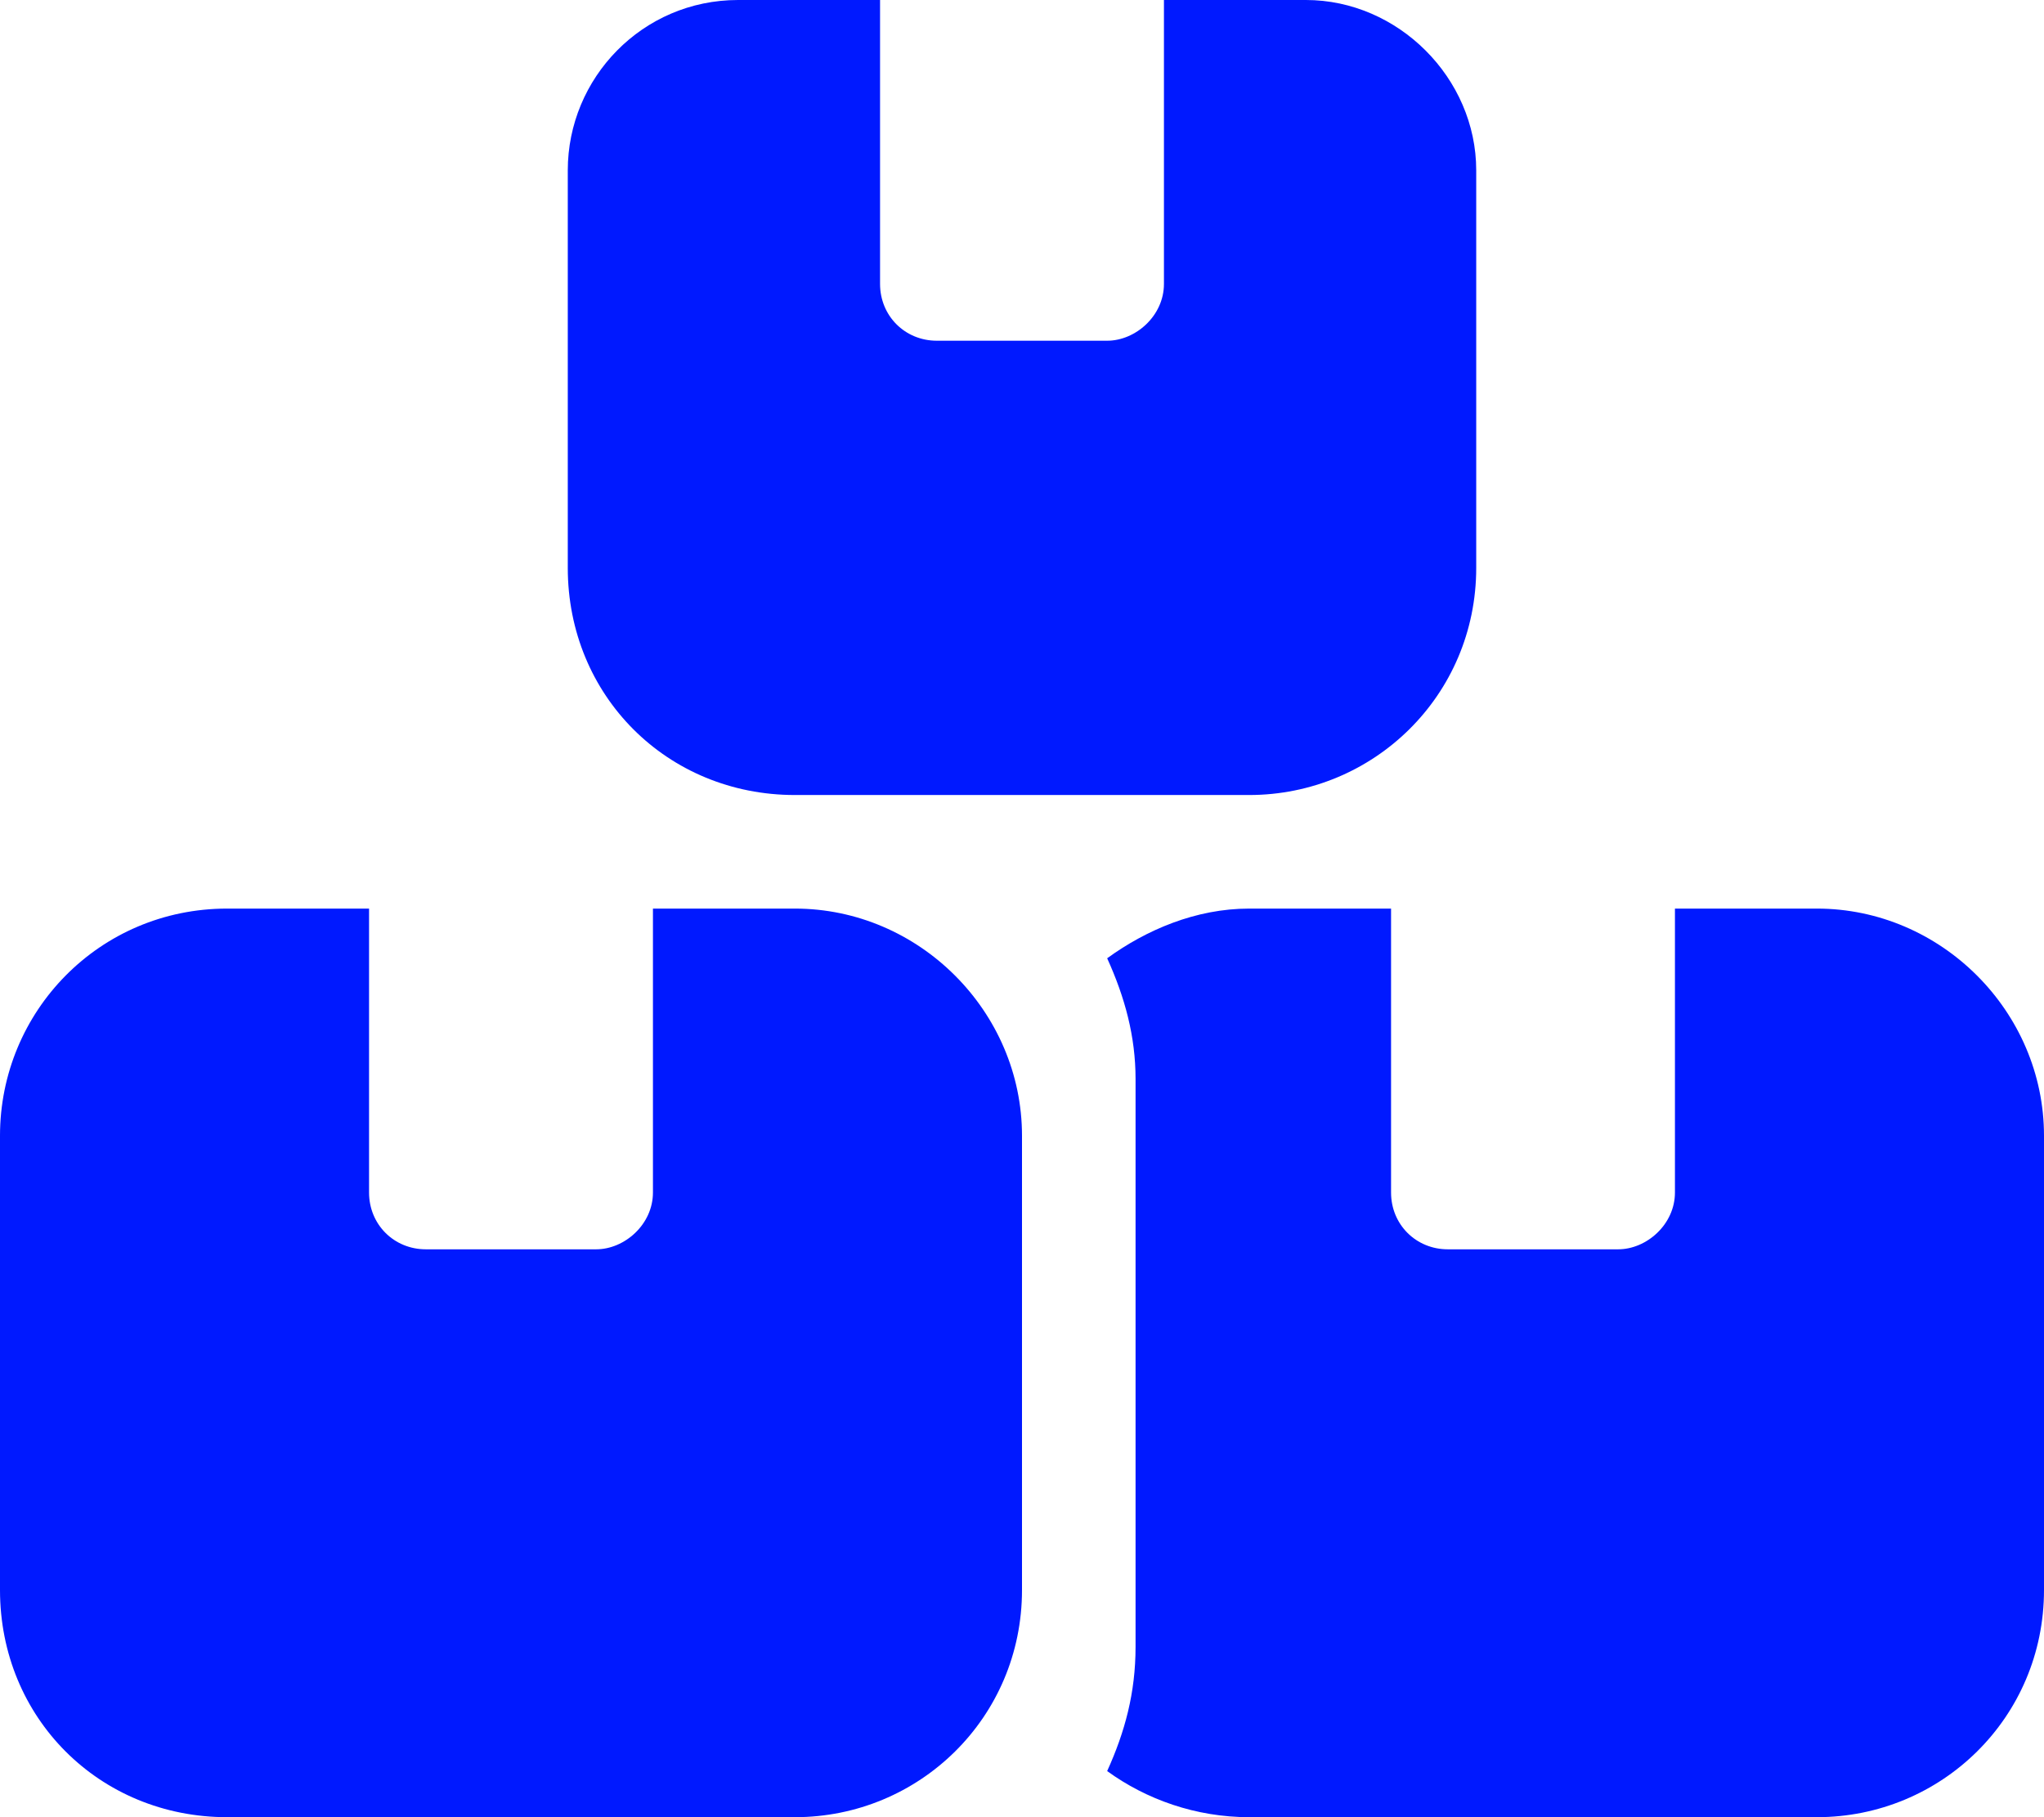 <svg width="36" height="32" viewBox="0 0 36 32" fill="none" xmlns="http://www.w3.org/2000/svg">
<path d="M15.5 0V5C15.5 5.562 15.938 6 16.5 6H19.5C20 6 20.5 5.562 20.5 5V0H23C24.625 0 26 1.375 26 3V10C26 12.25 24.188 14 22 14H14C11.75 14 10 12.25 10 10V3C10 1.375 11.312 0 13 0H15.5ZM4 16H6.5V21C6.5 21.562 6.938 22 7.5 22H10.5C11 22 11.5 21.562 11.5 21V16H14C16.188 16 18 17.812 18 20V28C18 30.25 16.188 32 14 32H4C1.75 32 0 30.25 0 28V20C0 17.812 1.75 16 4 16ZM22 32C21.062 32 20.188 31.688 19.5 31.188C19.812 30.5 20 29.812 20 29V19C20 18.25 19.812 17.562 19.5 16.875C20.188 16.375 21.062 16 22 16H24.5V21C24.5 21.562 24.938 22 25.5 22H28.5C29 22 29.5 21.562 29.5 21V16H32C34.188 16 36 17.812 36 20V28C36 30.25 34.188 32 32 32H22Z" fill="#0019FF"/>
</svg>

